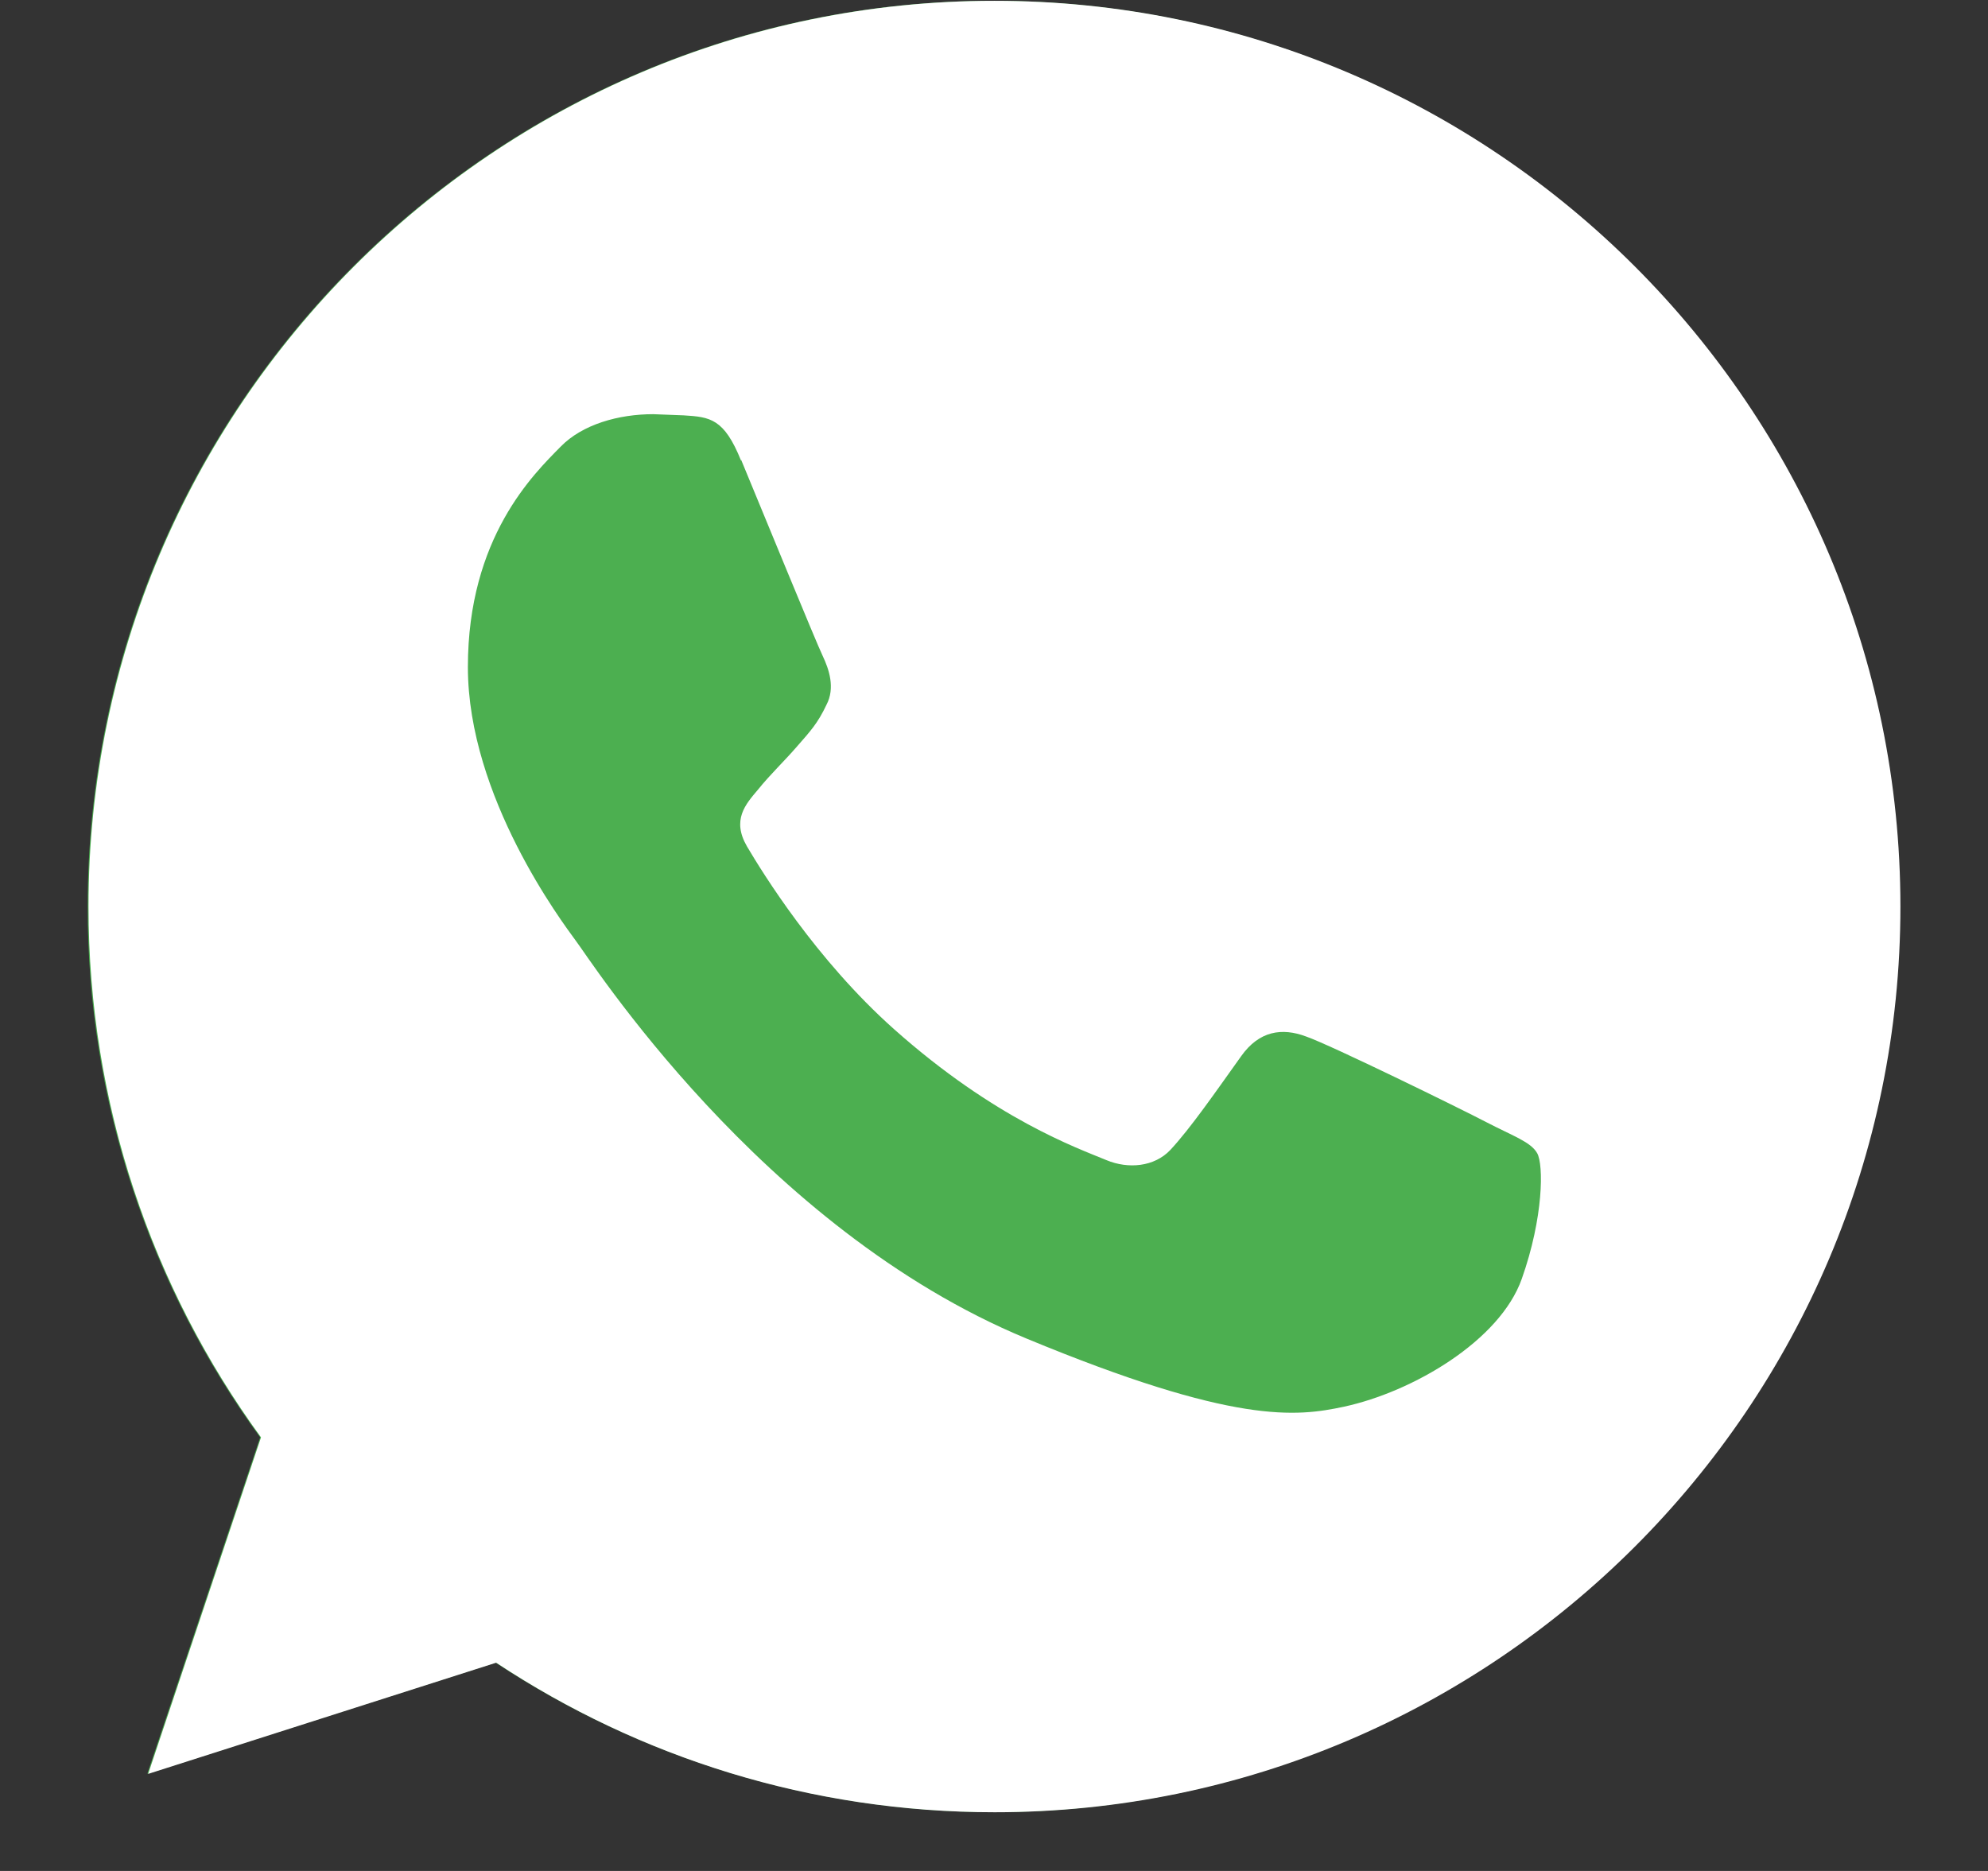 <?xml version="1.0" encoding="UTF-8"?> <svg xmlns="http://www.w3.org/2000/svg" width="17" height="16" viewBox="0 0 17 16" fill="none"><rect x="0" y="0" width="17" height="16" fill="#333333" stroke="none"/> <g clip-path="url(#clip0_3693_209)"> <path d="M8.5 15.497C6.985 15.497 5.503 15.053 4.238 14.218L1.26 15.169L2.225 12.292C1.264 10.974 0.747 9.384 0.75 7.752C0.75 3.481 4.224 0.007 8.495 0.007C12.766 0.007 16.24 3.481 16.24 7.752C16.24 12.023 12.767 15.497 8.495 15.497H8.5Z" fill="#4CAF50"></path> <path d="M8.502 0.007C4.231 0.007 0.757 3.481 0.757 7.752C0.757 9.446 1.303 11.017 2.232 12.292L1.267 15.17L4.243 14.219C5.468 15.029 6.93 15.498 8.505 15.498C12.777 15.498 16.251 12.024 16.251 7.753C16.251 3.482 12.777 0.007 8.505 0.007H8.501L8.502 0.007Z" fill="white"></path> <path d="M6.337 3.939C6.192 3.579 6.073 3.566 5.846 3.552L5.586 3.542C5.29 3.542 4.98 3.629 4.794 3.82C4.566 4.052 4.001 4.594 4.001 5.705C4.001 6.816 4.811 7.89 4.921 8.041C5.035 8.186 6.501 10.504 8.778 11.447C10.559 12.185 11.087 12.116 11.492 12.03C12.084 11.902 12.826 11.465 13.013 10.937C13.2 10.409 13.2 9.959 13.145 9.862C13.09 9.765 12.94 9.716 12.713 9.598C12.485 9.479 11.379 8.937 11.169 8.864C10.964 8.787 10.768 8.814 10.613 9.033C10.395 9.338 10.181 9.648 10.008 9.834C9.871 9.979 9.648 9.999 9.461 9.921C9.211 9.817 8.51 9.571 7.645 8.801C6.976 8.205 6.52 7.462 6.388 7.239C6.256 7.012 6.375 6.879 6.479 6.756C6.593 6.615 6.702 6.515 6.816 6.383C6.931 6.252 6.994 6.183 7.067 6.028C7.144 5.883 7.089 5.723 7.035 5.609C6.98 5.495 6.525 4.384 6.338 3.933L6.337 3.939Z" fill="#4CAF50"></path> </g> <defs> <clipPath id="clip0_3693_209"> <rect width="15.5" height="15.5" fill="white" transform="translate(0.75)"></rect> </clipPath> </defs> </svg> 